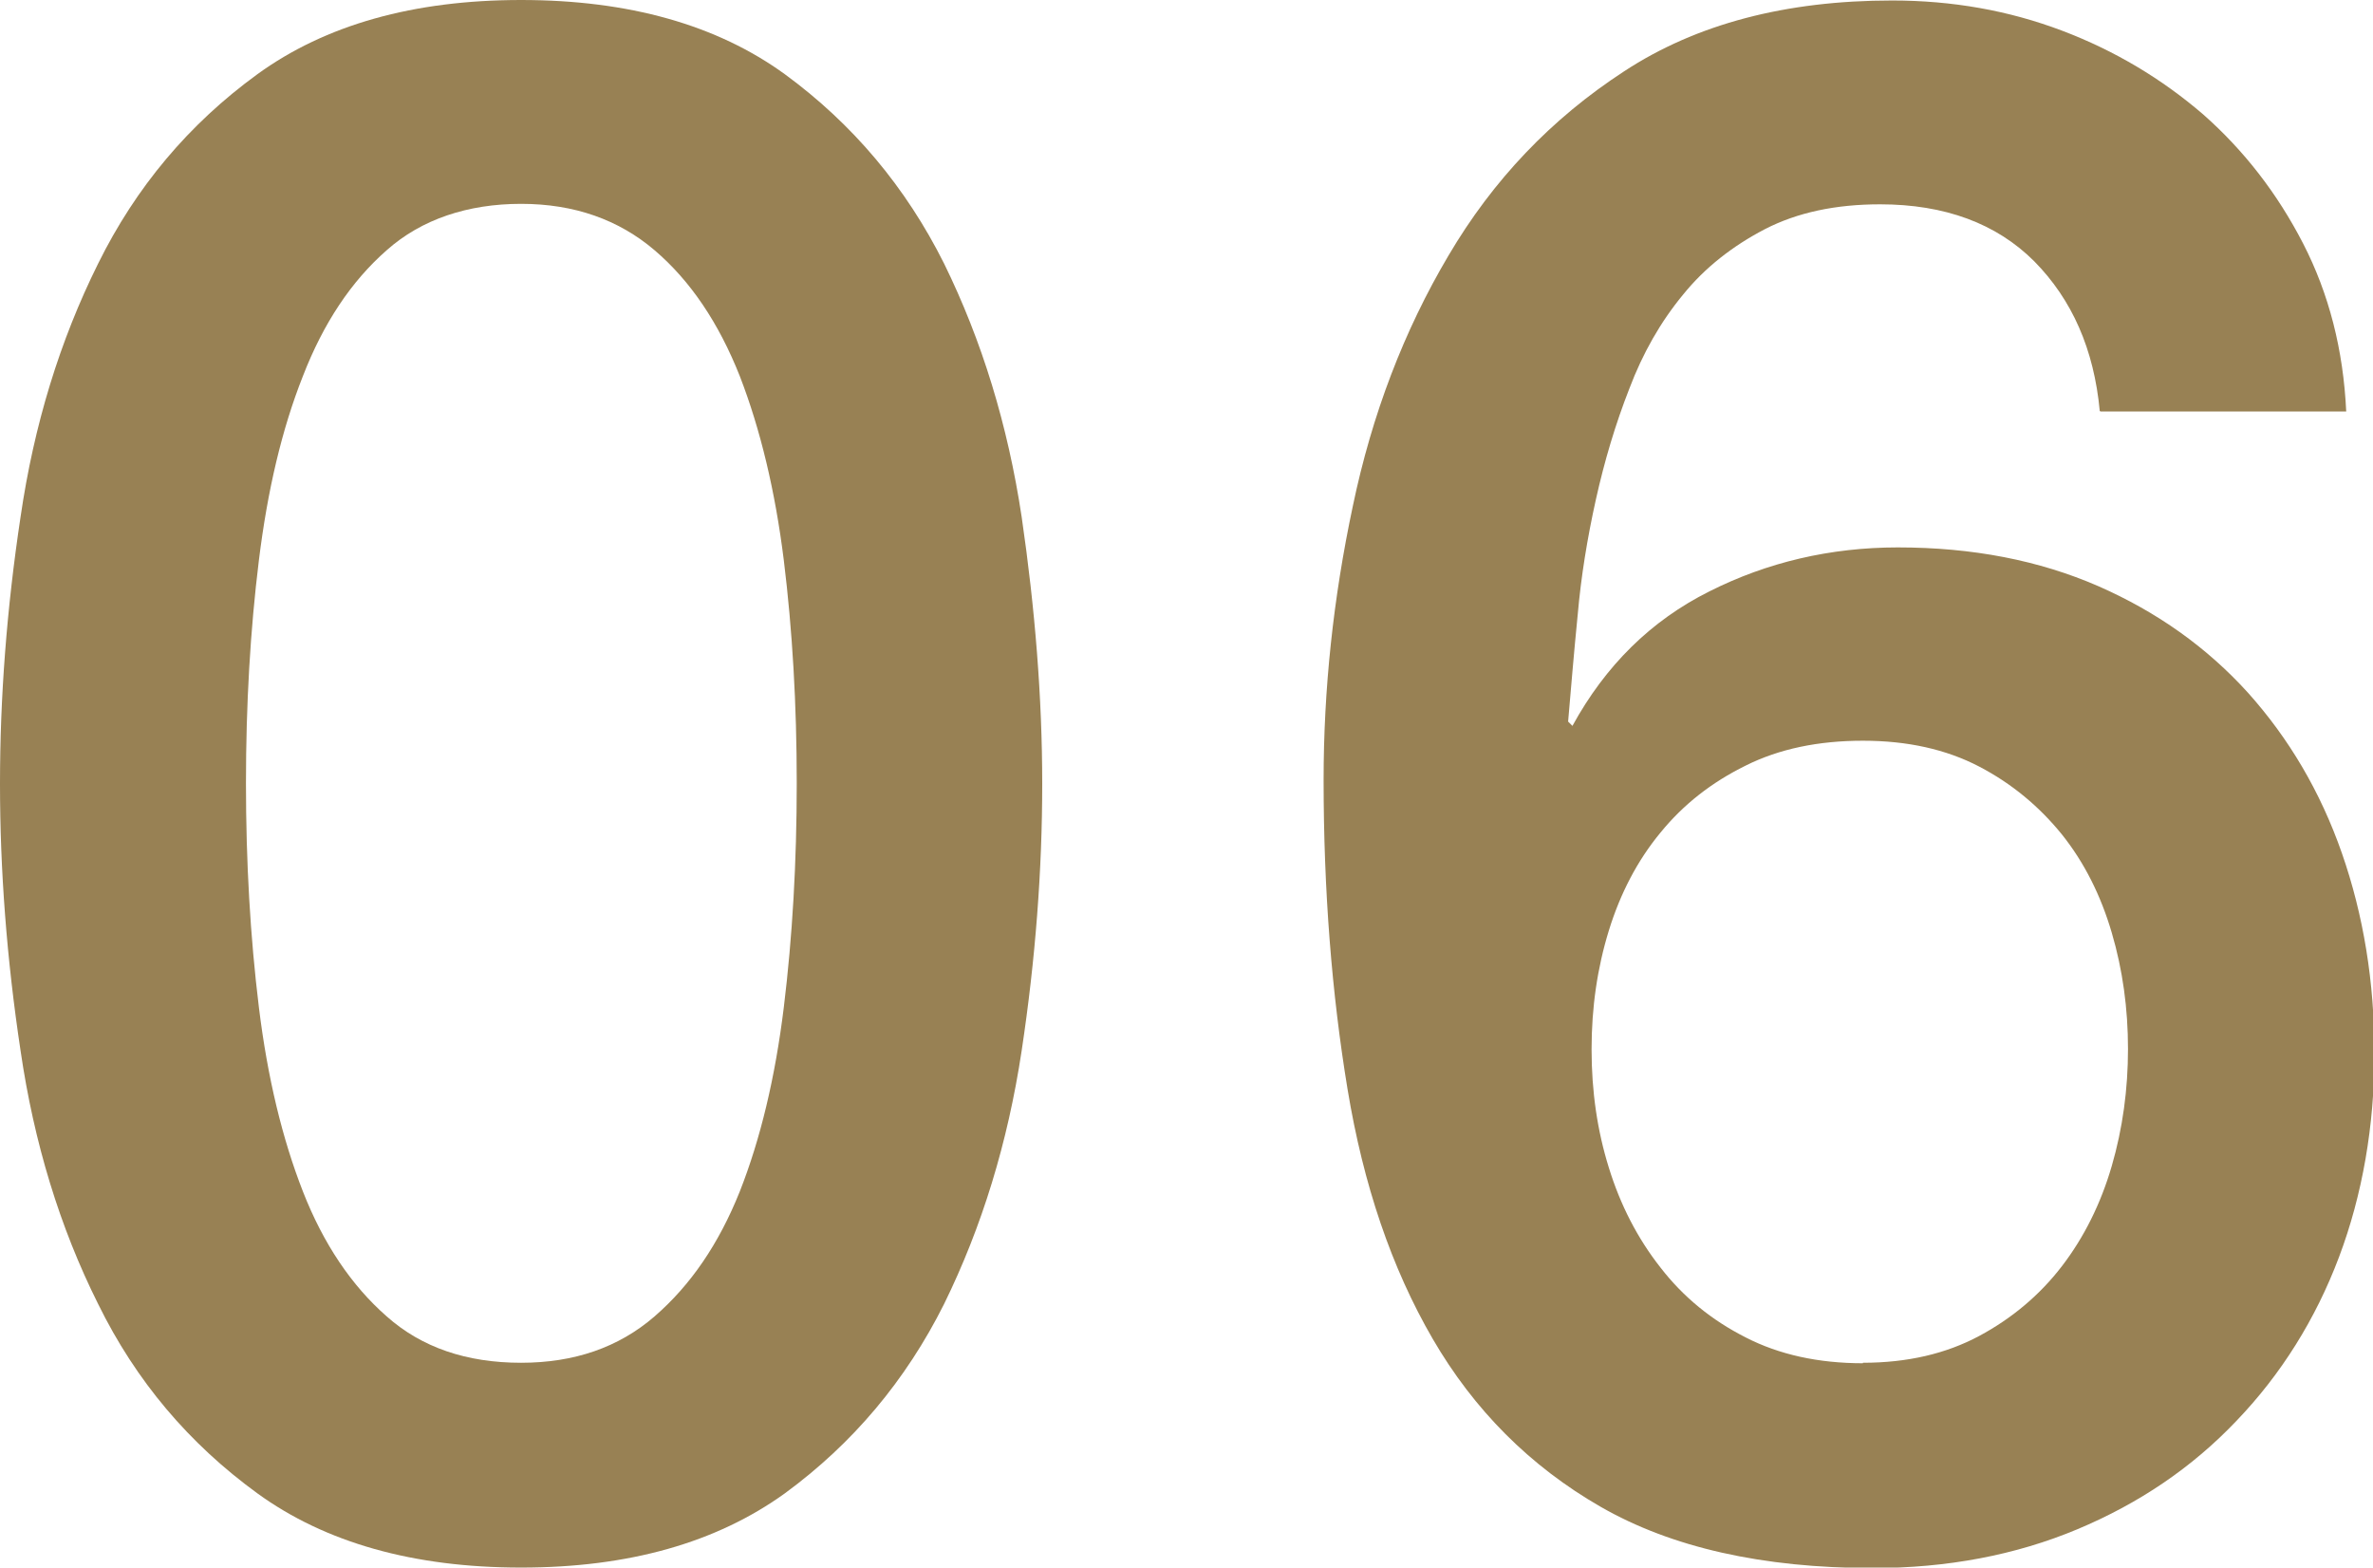 <svg viewBox="0 0 49.59 32.76" xmlns="http://www.w3.org/2000/svg"><g fill="#988154"><path d="m10.89 0c2.25 0 4.09.52 5.51 1.55 1.42 1.04 2.53 2.36 3.33 3.96.79 1.61 1.33 3.37 1.62 5.29.28 1.92.43 3.78.43 5.58s-.14 3.66-.43 5.58-.83 3.68-1.62 5.29c-.8 1.6-1.91 2.92-3.33 3.96-1.43 1.03-3.26 1.55-5.51 1.55s-4.09-.52-5.51-1.55c-1.43-1.04-2.54-2.35-3.33-3.96-.8-1.6-1.34-3.37-1.62-5.29-.29-1.92-.43-3.78-.43-5.58s.14-3.66.43-5.58c.28-1.92.82-3.68 1.62-5.29.79-1.6 1.9-2.92 3.33-3.96 1.42-1.03 3.26-1.55 5.51-1.55zm0 28.48c1.11 0 2.04-.32 2.79-.97s1.34-1.51 1.78-2.61c.43-1.09.74-2.38.92-3.85s.27-3.03.27-4.68-.09-3.2-.27-4.66c-.18-1.45-.49-2.74-.92-3.85-.44-1.11-1.03-1.99-1.78-2.63s-1.68-.97-2.79-.97-2.08.32-2.81.97c-.74.65-1.32 1.52-1.75 2.63-.44 1.11-.74 2.39-.92 3.85s-.27 3.01-.27 4.66.09 3.21.27 4.68.49 2.75.92 3.85 1.02 1.97 1.75 2.61c.73.65 1.67.97 2.81.97z"/><path d="m43.88 8.59c-.12-1.29-.58-2.33-1.37-3.13-.79-.79-1.87-1.19-3.22-1.19-.93 0-1.73.17-2.41.52-.67.35-1.25.8-1.71 1.37-.47.57-.84 1.22-1.12 1.96-.29.74-.52 1.51-.7 2.32s-.31 1.61-.38 2.41c-.08.8-.14 1.54-.2 2.23l.09.09c.69-1.26 1.64-2.2 2.86-2.81 1.21-.61 2.53-.92 3.94-.92 1.56 0 2.95.27 4.19.81 1.23.54 2.27 1.28 3.13 2.23.85.95 1.51 2.06 1.96 3.35s.68 2.69.68 4.19-.25 2.95-.74 4.25-1.21 2.45-2.14 3.42c-.93.98-2.04 1.73-3.33 2.27s-2.72.81-4.27.81c-2.31 0-4.21-.43-5.69-1.28s-2.65-2.03-3.51-3.51-1.45-3.22-1.78-5.22-.5-4.15-.5-6.46c0-1.89.2-3.79.61-5.72.4-1.92 1.07-3.67 2-5.24.93-1.58 2.15-2.86 3.67-3.85 1.51-.99 3.38-1.48 5.6-1.48 1.26 0 2.44.21 3.55.63s2.09 1.01 2.95 1.75c.85.75 1.55 1.65 2.09 2.7s.84 2.22.9 3.51h-5.13zm-4.95 19.89c.93 0 1.74-.19 2.43-.56s1.27-.86 1.73-1.46.81-1.3 1.04-2.09.34-1.61.34-2.45-.11-1.65-.34-2.43-.57-1.46-1.04-2.05c-.47-.58-1.04-1.06-1.73-1.42s-1.5-.54-2.43-.54-1.75.17-2.45.52c-.71.35-1.3.81-1.78 1.4-.48.58-.84 1.27-1.08 2.05s-.36 1.6-.36 2.48.12 1.7.36 2.47c.24.78.6 1.48 1.08 2.09.48.62 1.07 1.1 1.78 1.46.7.36 1.52.54 2.45.54z"/></g></svg>